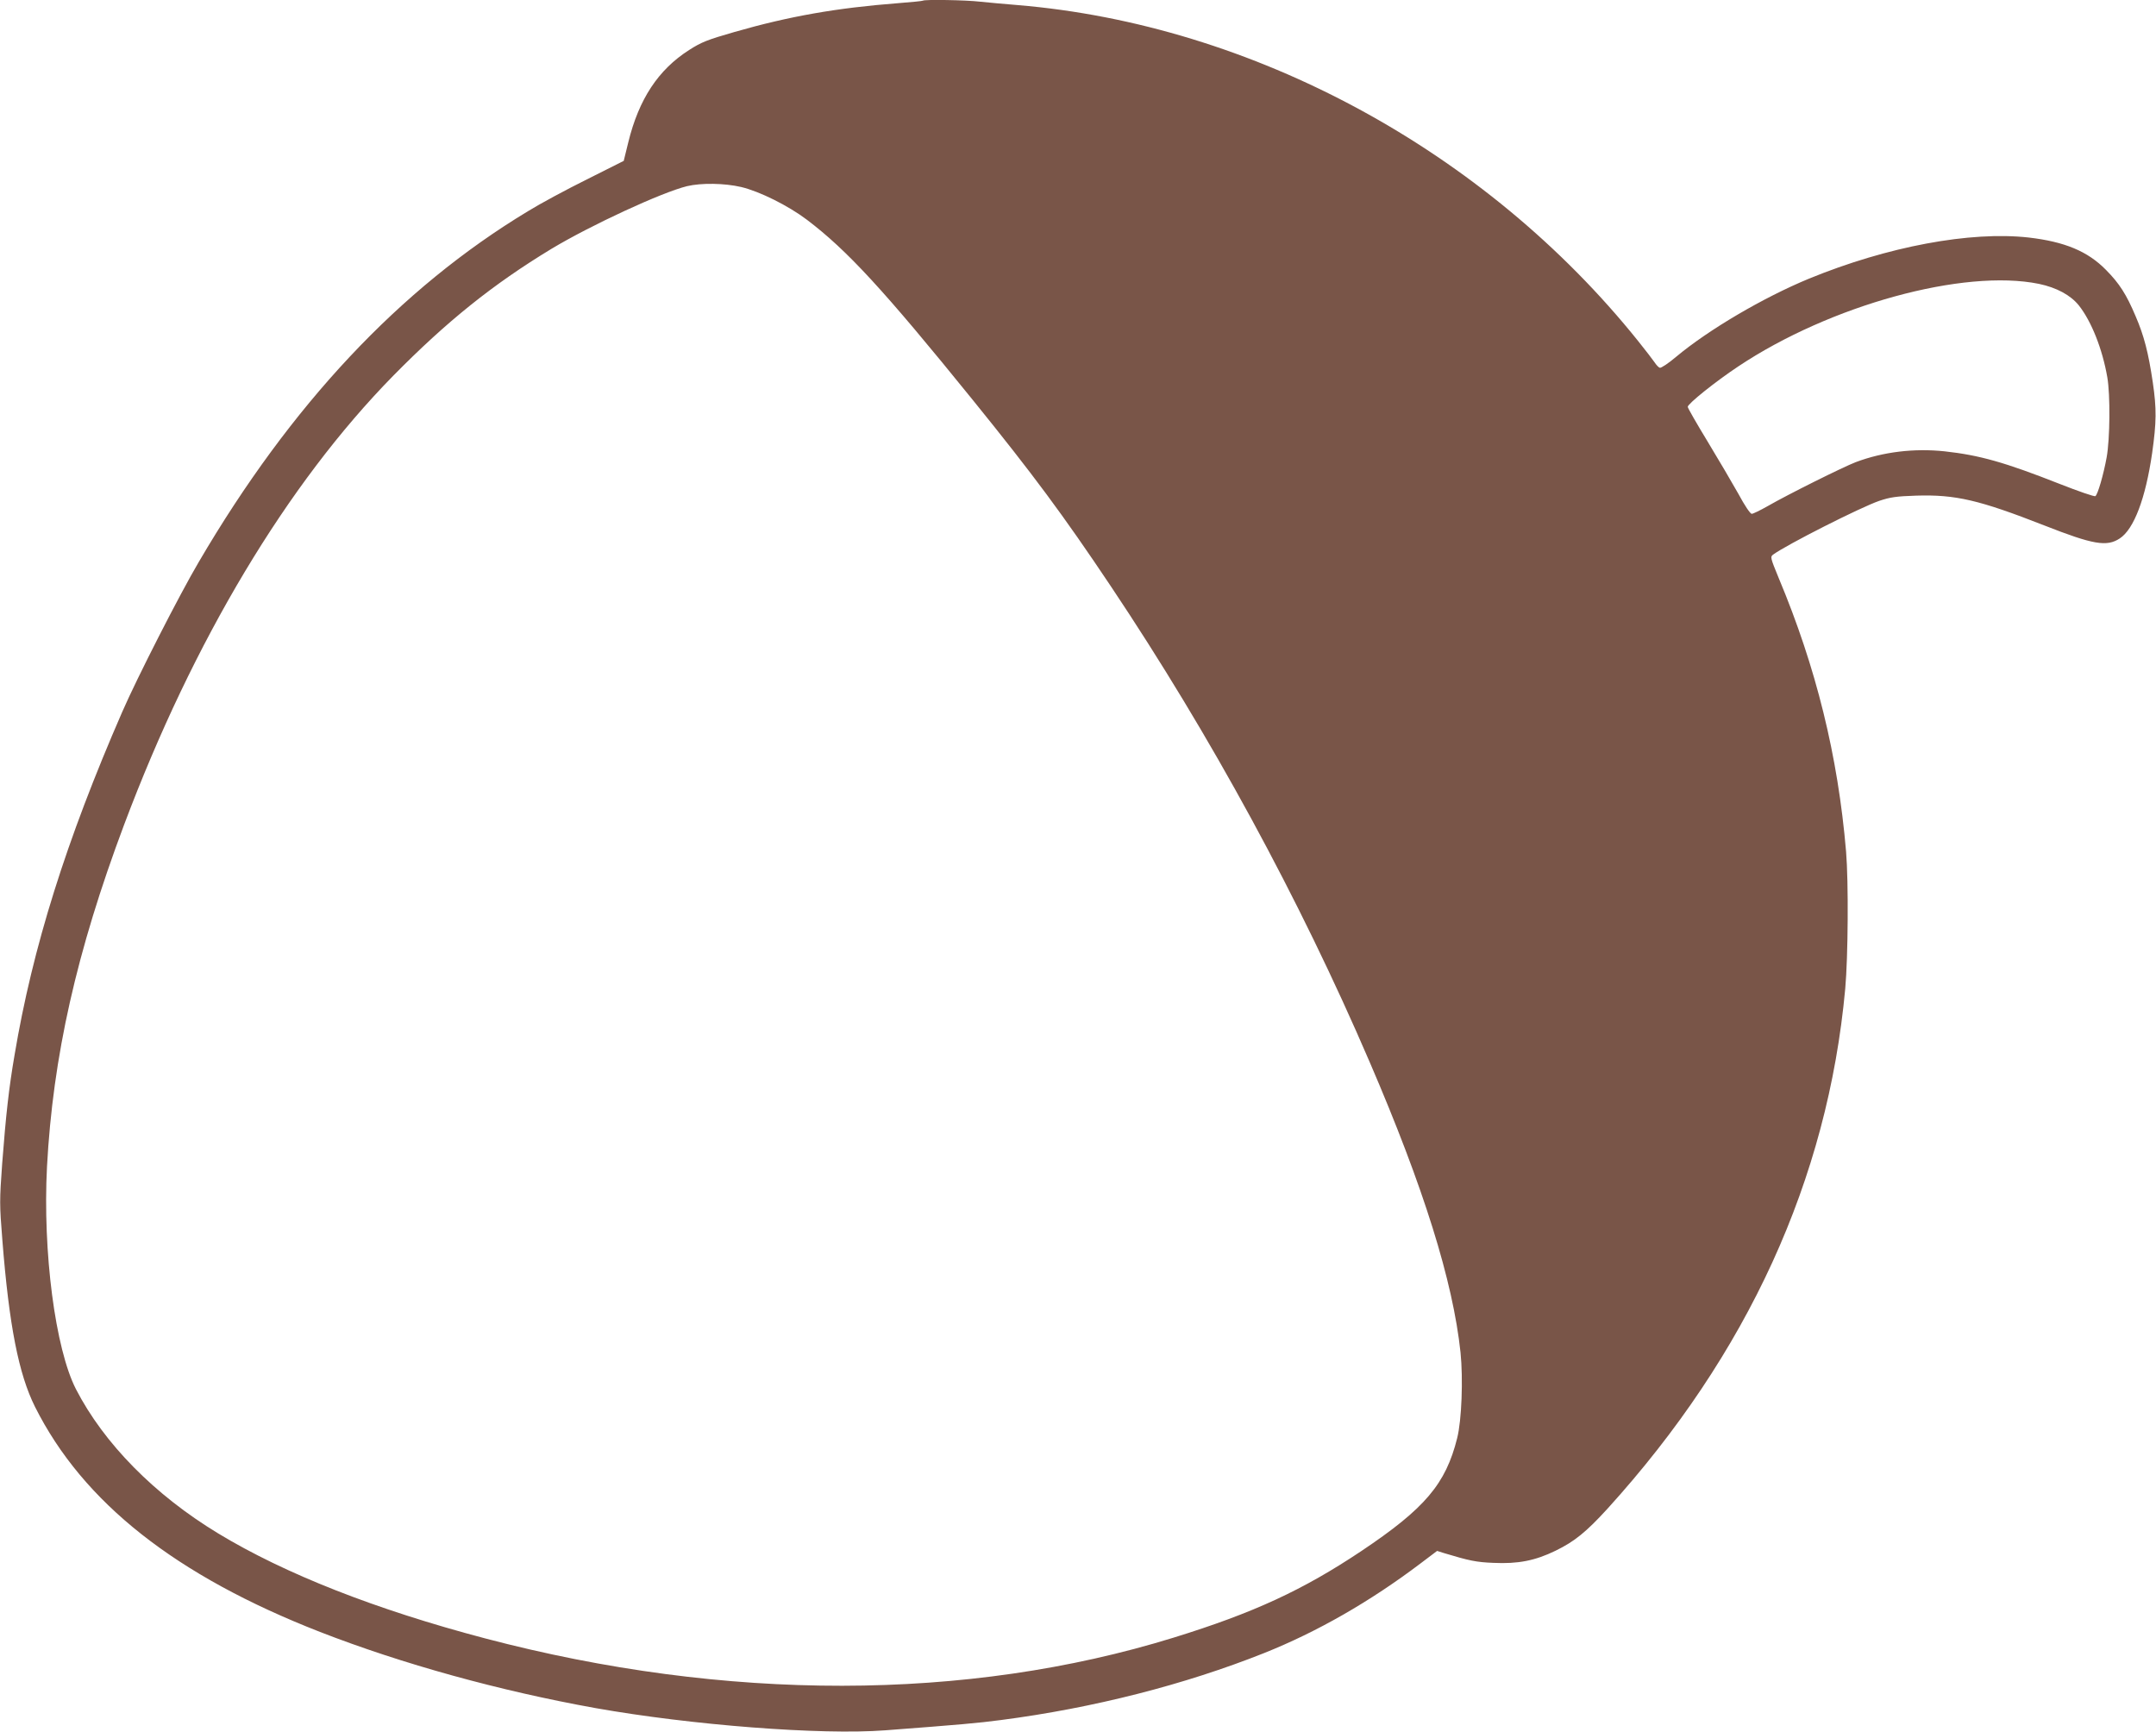 <?xml version="1.0" standalone="no"?>
<!DOCTYPE svg PUBLIC "-//W3C//DTD SVG 20010904//EN"
 "http://www.w3.org/TR/2001/REC-SVG-20010904/DTD/svg10.dtd">
<svg version="1.0" xmlns="http://www.w3.org/2000/svg"
 width="1280pt" height="1028pt" viewBox="0 0 1280 1028"
 preserveAspectRatio="xMidYMid meet">
<g transform="translate(0,1028) scale(0.1,-0.1)"
fill="#795548" stroke="none">
<path d="M5479 10276 c-2 -2 -69 -9 -149 -15 -362 -28 -643 -77 -970 -171
-160 -46 -196 -60 -269 -107 -183 -117 -298 -291 -361 -548 l-27 -110 -219
-110 c-121 -60 -279 -145 -350 -189 -759 -458 -1407 -1148 -1954 -2082 -114
-193 -368 -691 -454 -889 -333 -764 -533 -1400 -640 -2040 -33 -192 -51 -353
-73 -641 -16 -222 -16 -242 1 -455 40 -508 97 -796 194 -990 285 -568 836
-1002 1692 -1336 488 -190 1067 -350 1635 -452 569 -101 1339 -161 1720 -132
448 34 551 43 687 61 548 71 1092 210 1564 398 313 125 628 305 928 532 l98
74 41 -13 c149 -45 191 -54 293 -58 146 -7 248 13 369 72 113 55 182 111 309
250 832 917 1307 1954 1411 3086 17 190 20 634 5 814 -48 568 -178 1094 -400
1624 -49 119 -51 126 -33 139 79 58 517 280 630 319 66 22 100 27 220 31 232
7 372 -25 760 -177 290 -114 371 -128 448 -77 84 55 153 237 192 506 26 184
27 263 4 420 -26 176 -52 277 -102 393 -55 130 -96 194 -176 275 -109 111
-245 167 -458 192 -347 39 -839 -53 -1305 -244 -271 -112 -595 -302 -789 -464
-46 -39 -90 -68 -97 -65 -7 2 -21 17 -30 31 -10 15 -54 72 -98 127 -907 1131
-2290 1879 -3686 1995 -74 6 -174 15 -221 20 -84 10 -332 14 -340 6z m-1079
-1106 c110 -26 280 -111 390 -194 239 -181 455 -415 986 -1071 357 -441 536
-682 819 -1105 594 -888 1118 -1851 1537 -2825 320 -743 494 -1299 539 -1723
16 -156 7 -403 -20 -509 -68 -272 -191 -417 -569 -670 -346 -231 -639 -367
-1115 -514 -1226 -379 -2657 -381 -4088 -4 -649 171 -1188 383 -1584 623 -378
229 -678 534 -844 856 -123 240 -198 815 -172 1320 35 653 175 1277 458 2031
411 1093 967 2022 1597 2664 319 324 592 543 940 754 233 140 654 335 805 372
85 20 222 18 321 -5z m7705 -575 c105 -22 188 -67 237 -128 75 -95 140 -259
169 -427 18 -104 16 -364 -4 -475 -19 -104 -53 -221 -67 -230 -6 -4 -101 29
-213 73 -325 128 -474 170 -682 193 -182 19 -364 -3 -527 -64 -76 -29 -407
-194 -523 -261 -44 -25 -87 -46 -95 -46 -9 0 -42 49 -79 118 -36 64 -118 204
-183 311 -65 107 -118 199 -118 206 0 18 163 149 300 240 546 364 1338 581
1785 490z"/>
</g>
</svg>
